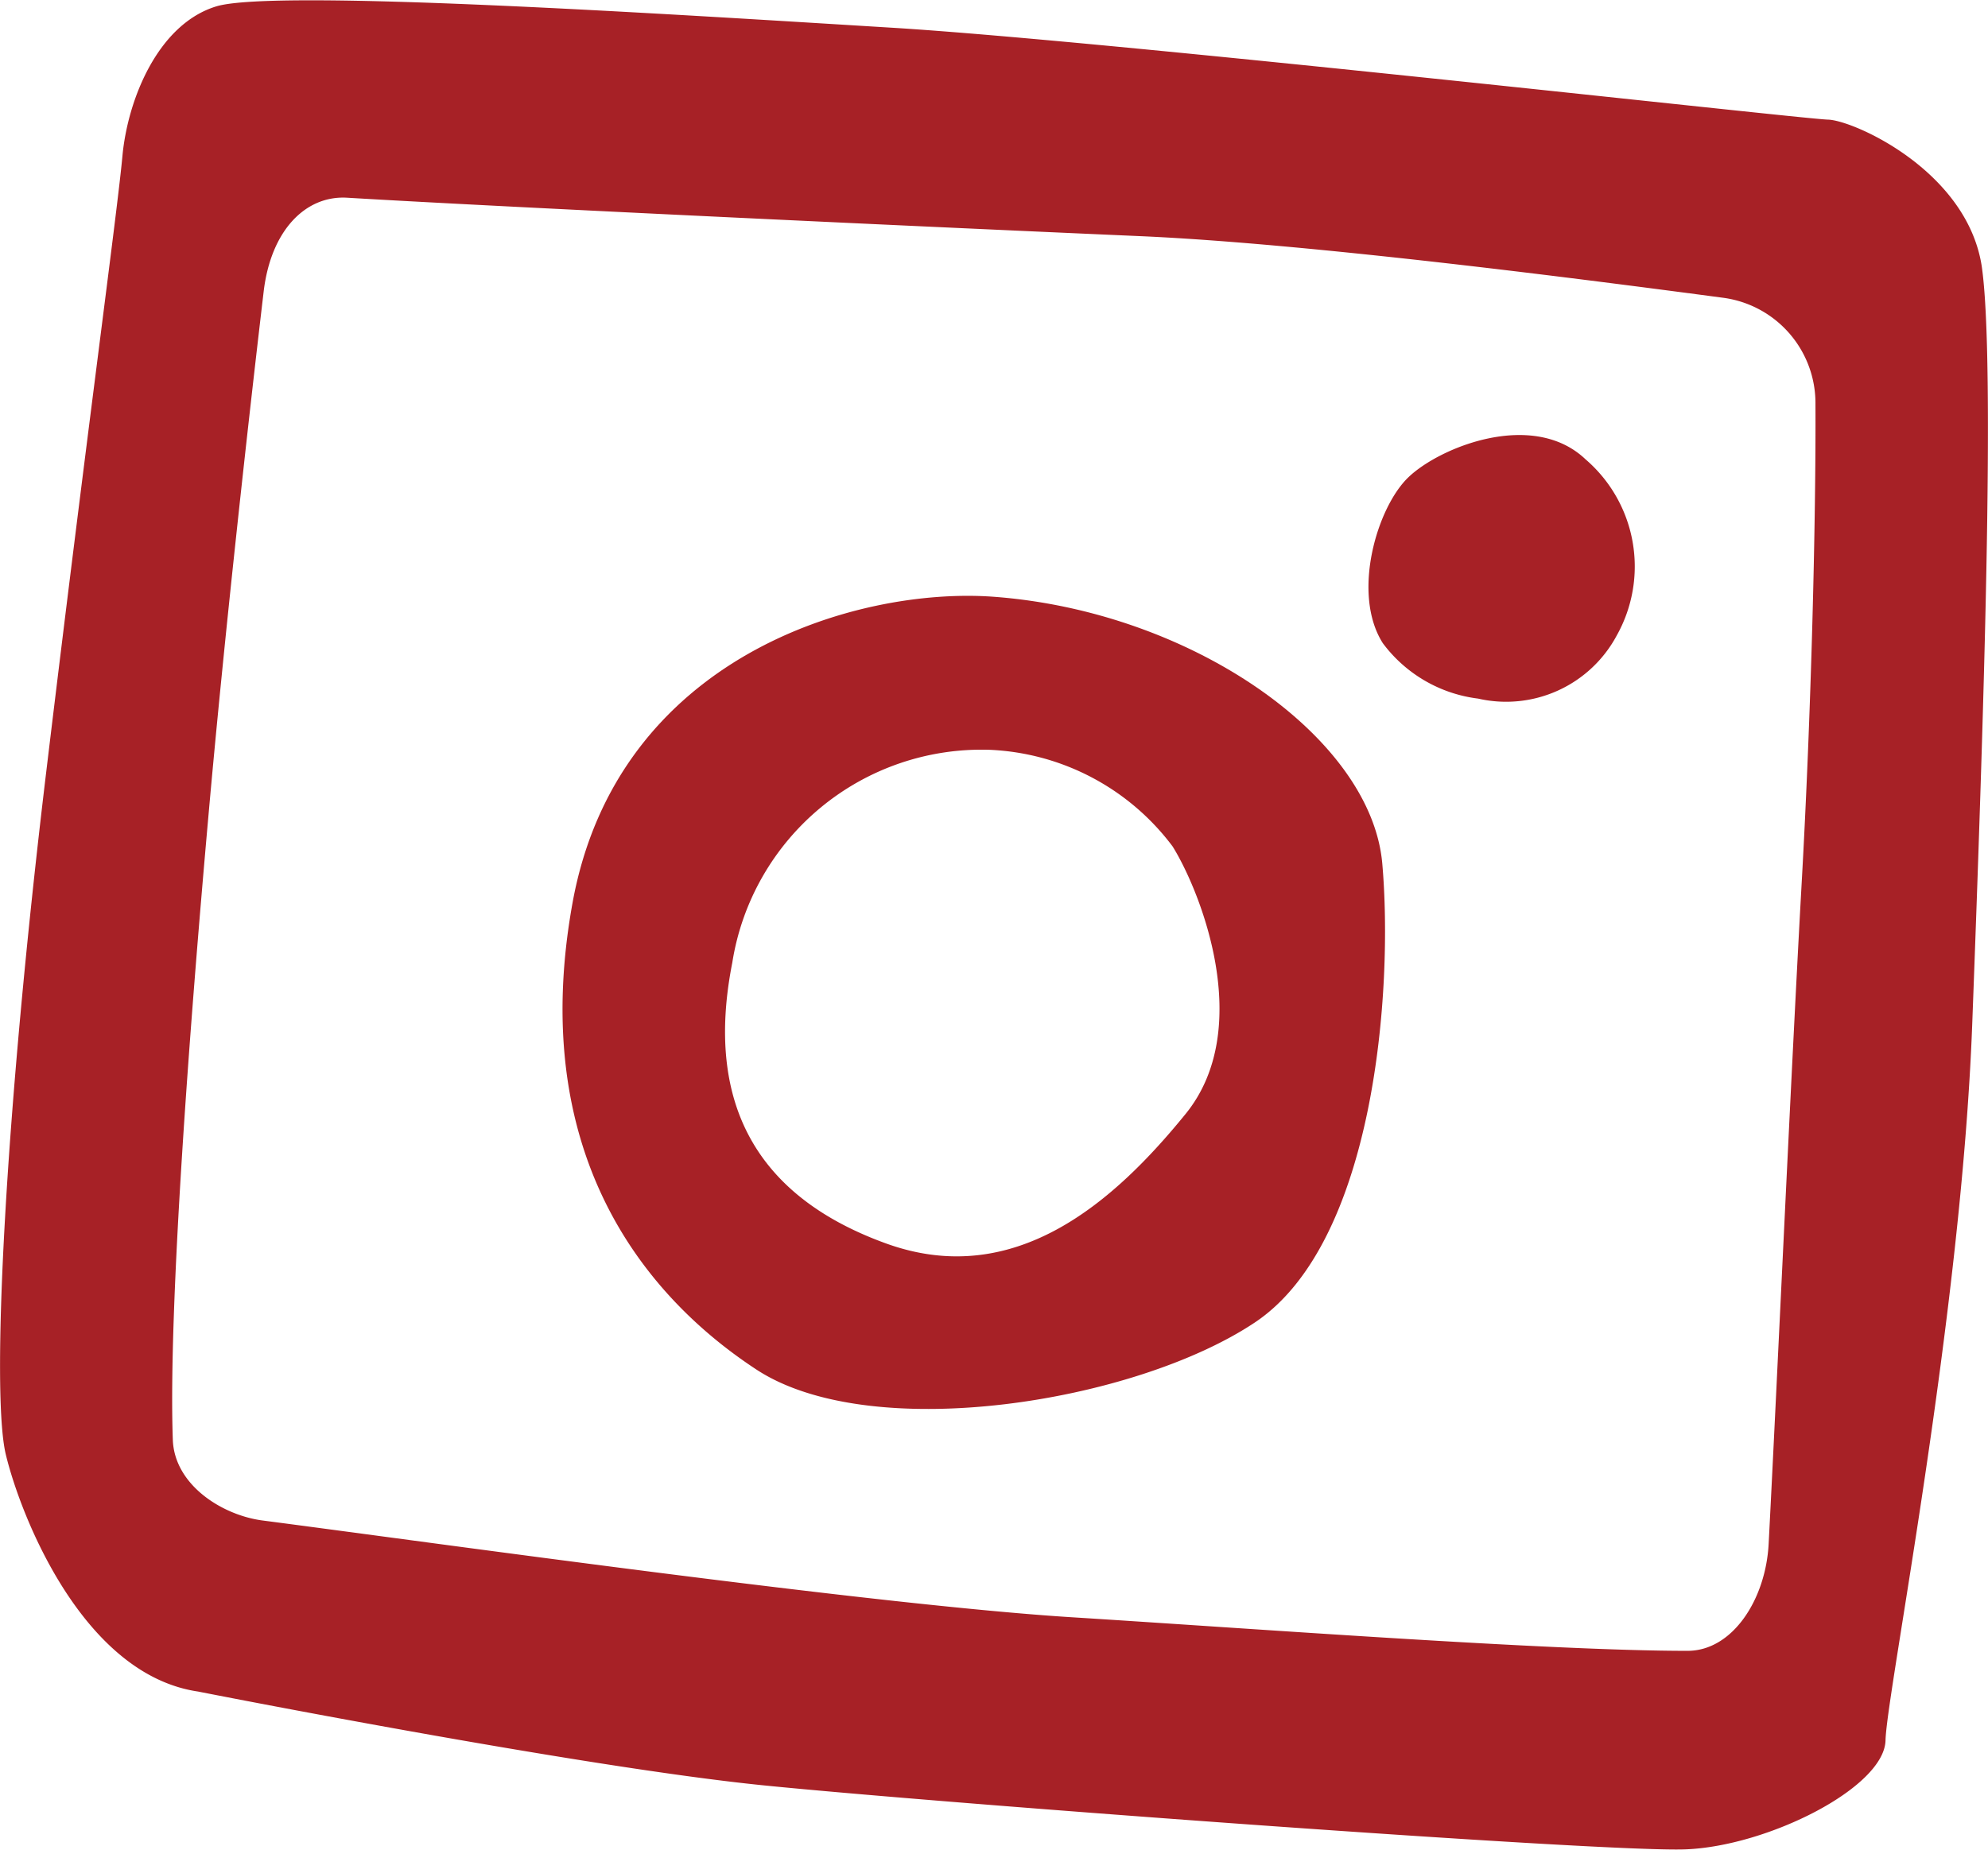 <svg xmlns="http://www.w3.org/2000/svg" viewBox="0 0 71.78 66.8"><defs><style>.cls-1{fill:#a72126;}</style></defs><g id="レイヤー_2" data-name="レイヤー 2"><g id="レイヤー_1-2" data-name="レイヤー 1"><path class="cls-1" d="M71.55,9.59C71,6.15,66.91,4.34,66,4.32S40.2,1.49,32.19,1,9.91-.41,7.81.23,4.61,3.58,4.42,5.64,3.15,15.56,1.67,27.87-.33,50.29.21,52.53,3,60.48,7.15,61.09c0,0,13.77,2.72,20.44,3.39s30.29,2.42,33.26,2.31,7.19-2.23,7.23-3.94S70.81,47.65,71.21,37,72.06,13,71.55,9.59Zm-6.5,22.34c-.39,7-.89,18.11-1.19,23.82-.1,2-1.3,3.88-2.94,3.87-5,0-15.63-.8-22.18-1.21-7.08-.44-22.9-2.67-29.28-3.5C8,54.71,6.3,53.62,6.24,52c-.17-4.76.63-15.16,1.28-22.47.58-6.56,1.47-14.51,2-19,.26-2.2,1.5-3.47,3-3.39,6.2.37,22,1.1,28.68,1.39,6.1.27,16.09,1.57,21.06,2.23a3.84,3.84,0,0,1,3.29,3.84C65.57,18.71,65.4,25.73,65.05,31.93Z"/><path class="cls-1" d="M35.85,21.55c-4.91-.35-13.57,2.15-15.18,11.07s2.48,14.11,6.64,16.84,13.67,1.19,18-1.7,5-12,4.6-16.57S43,22.07,35.85,21.55ZM42.8,40.24C40.27,43.35,36.68,46.6,32,44.91s-6.56-5.07-5.56-10.14a9.11,9.11,0,0,1,9.31-7.69,8.72,8.72,0,0,1,6.59,3.49C43.34,32.18,45.33,37.14,42.8,40.24Z"/><path class="cls-1" d="M50.86,17.23c-1.14,1.08-2.07,4.21-.93,6a5.06,5.06,0,0,0,3.44,2,4.53,4.53,0,0,0,5-2.27,5.1,5.1,0,0,0-1.12-6.37C55.36,14.79,52,16.14,50.86,17.23Z"/></g></g></svg>